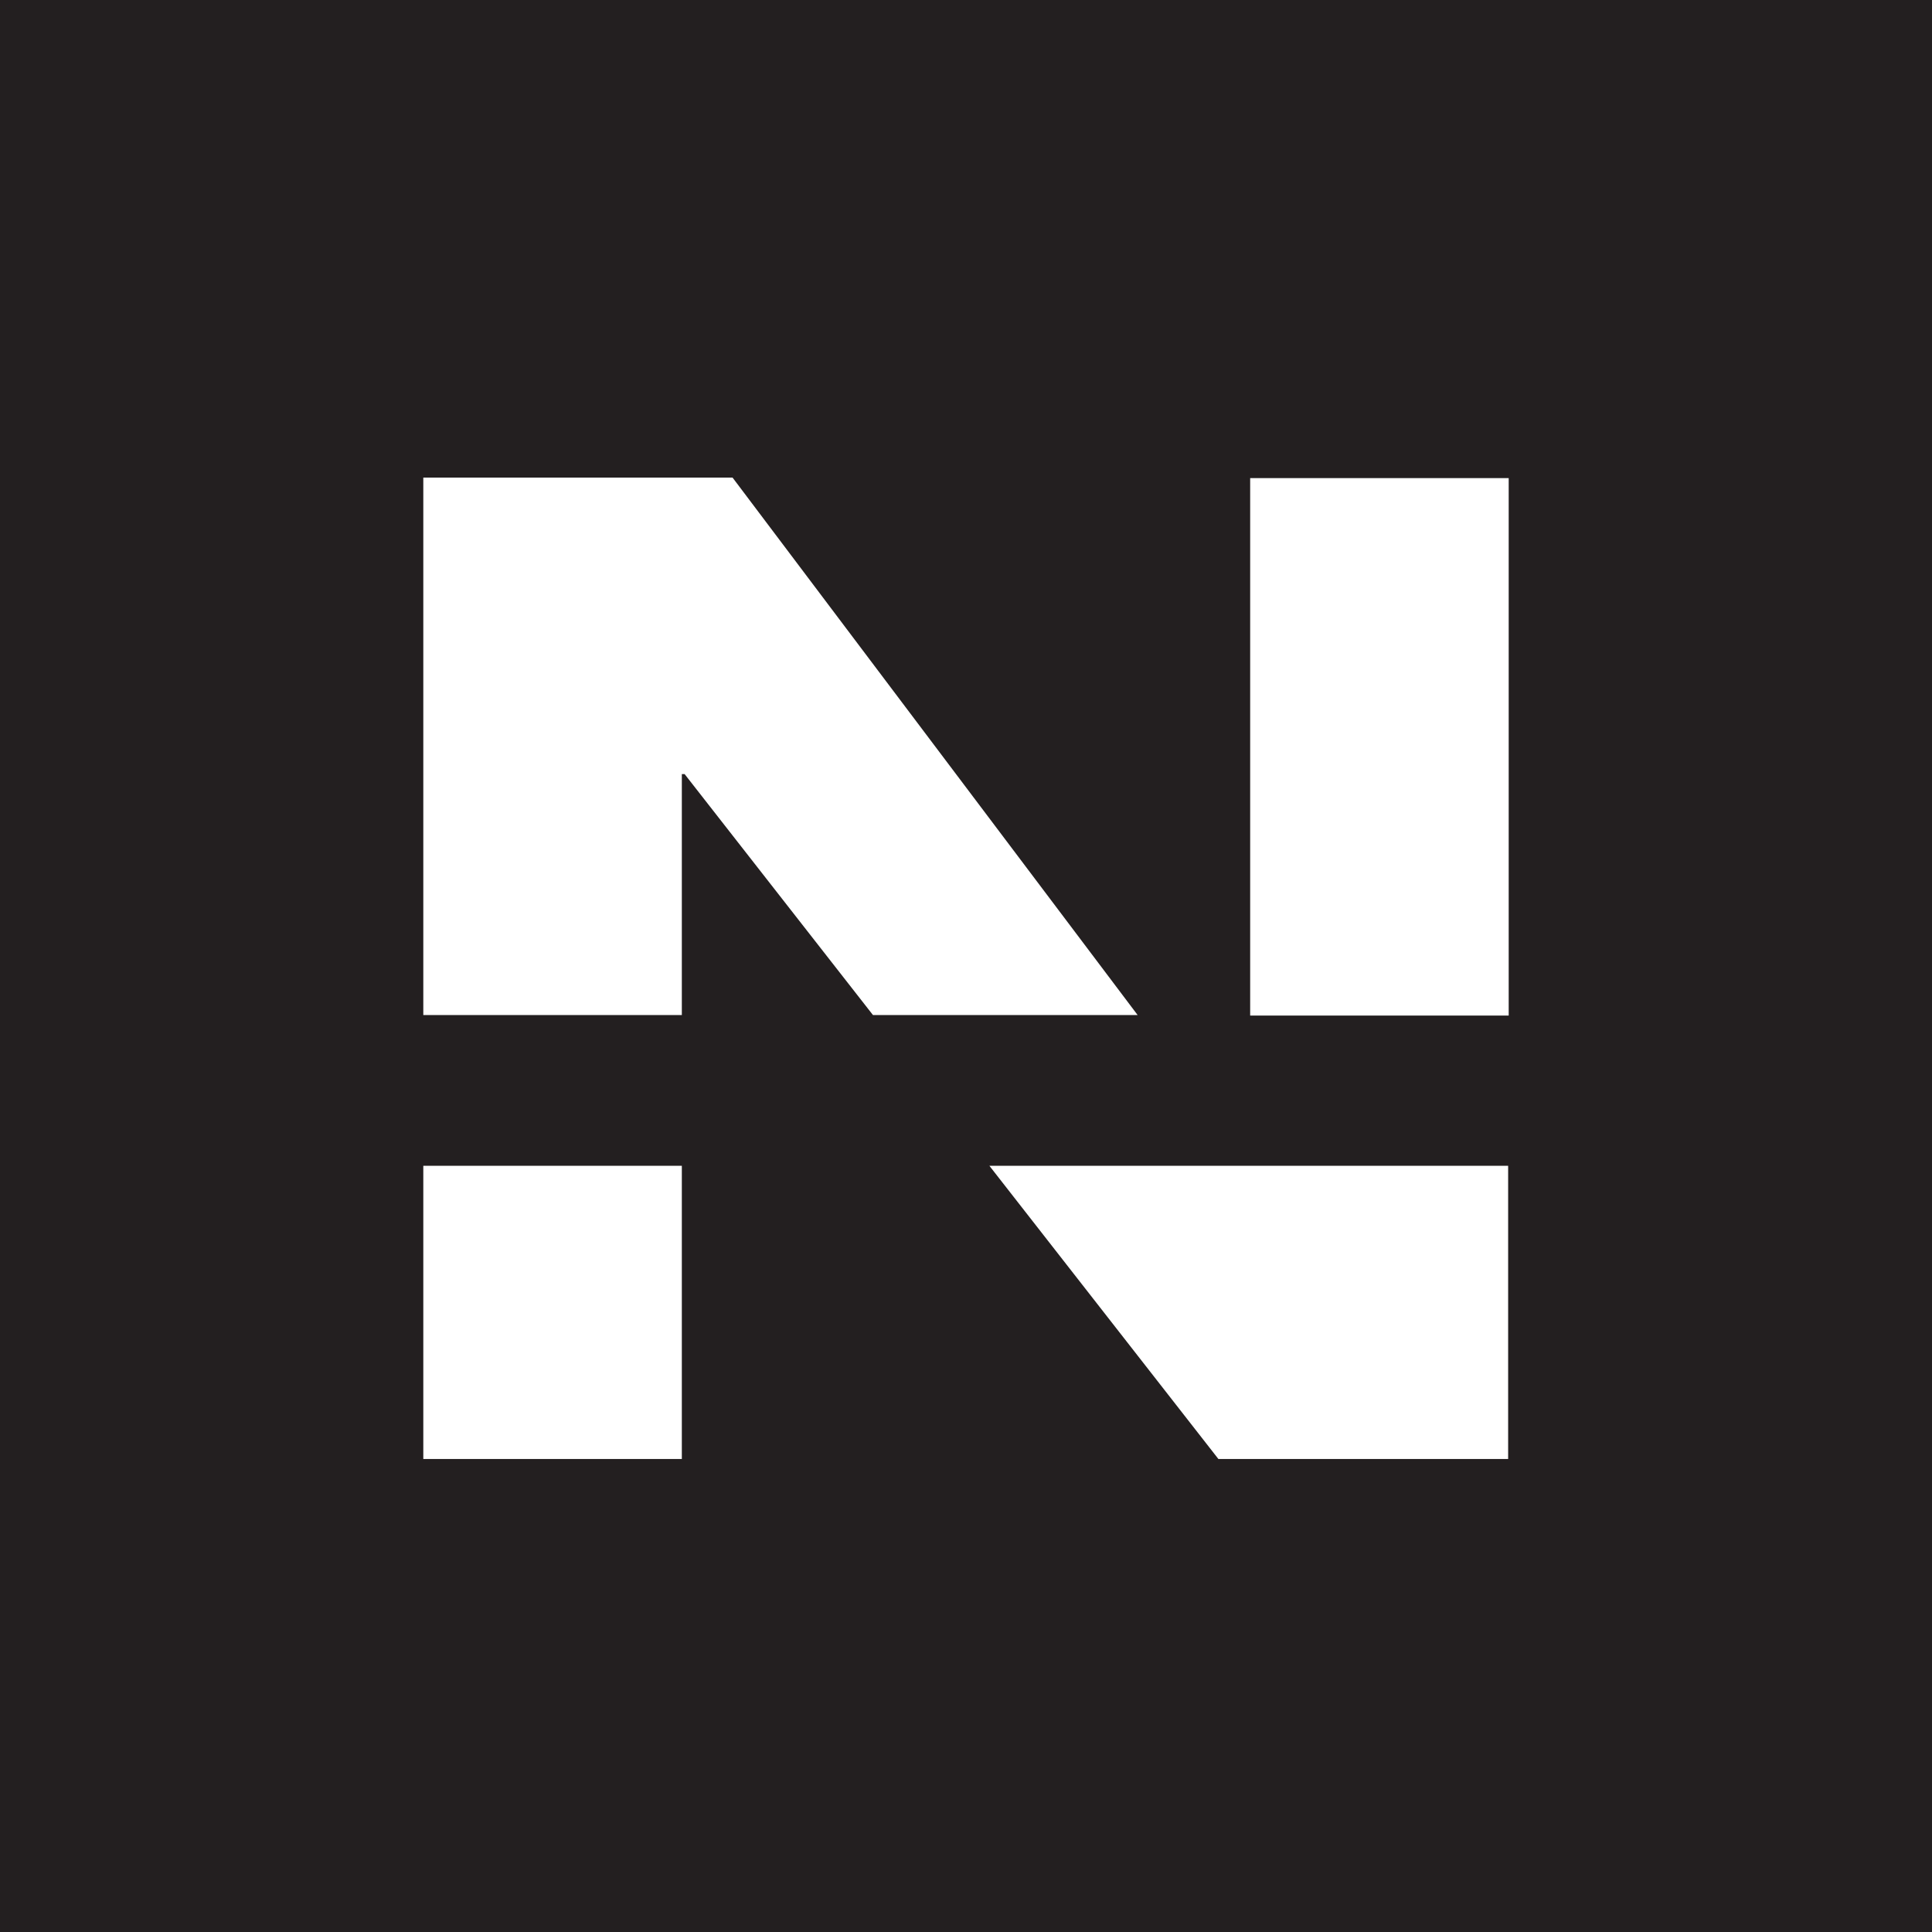 <?xml version="1.0" encoding="UTF-8"?> <svg xmlns="http://www.w3.org/2000/svg" xmlns:xlink="http://www.w3.org/1999/xlink" xmlns:svgjs="http://svgjs.dev/svgjs" version="1.1" width="178" height="178"><rect width="100%" height="100%" fill="#808080" stroke="none"/><svg xmlns="http://www.w3.org/2000/svg" width="178" height="178" viewBox="0 0 178 178" fill="none"><rect width="178" height="178" fill="#231F20"></rect><path d="M115.181 93.568H139V44.051H115.181V93.568ZM39 134.422H62.819V107.408H39V134.422ZM67.491 44H39V93.517H62.819V71.321H63.076L80.427 93.517H104.811L67.491 44ZM112.255 134.422H138.949V107.408H91.156L112.255 134.422Z" fill="white"></path></svg><style>@media (prefers-color-scheme: light) { :root { filter: none; } } @media (prefers-color-scheme: dark) { :root { filter: none; } } </style></svg> 